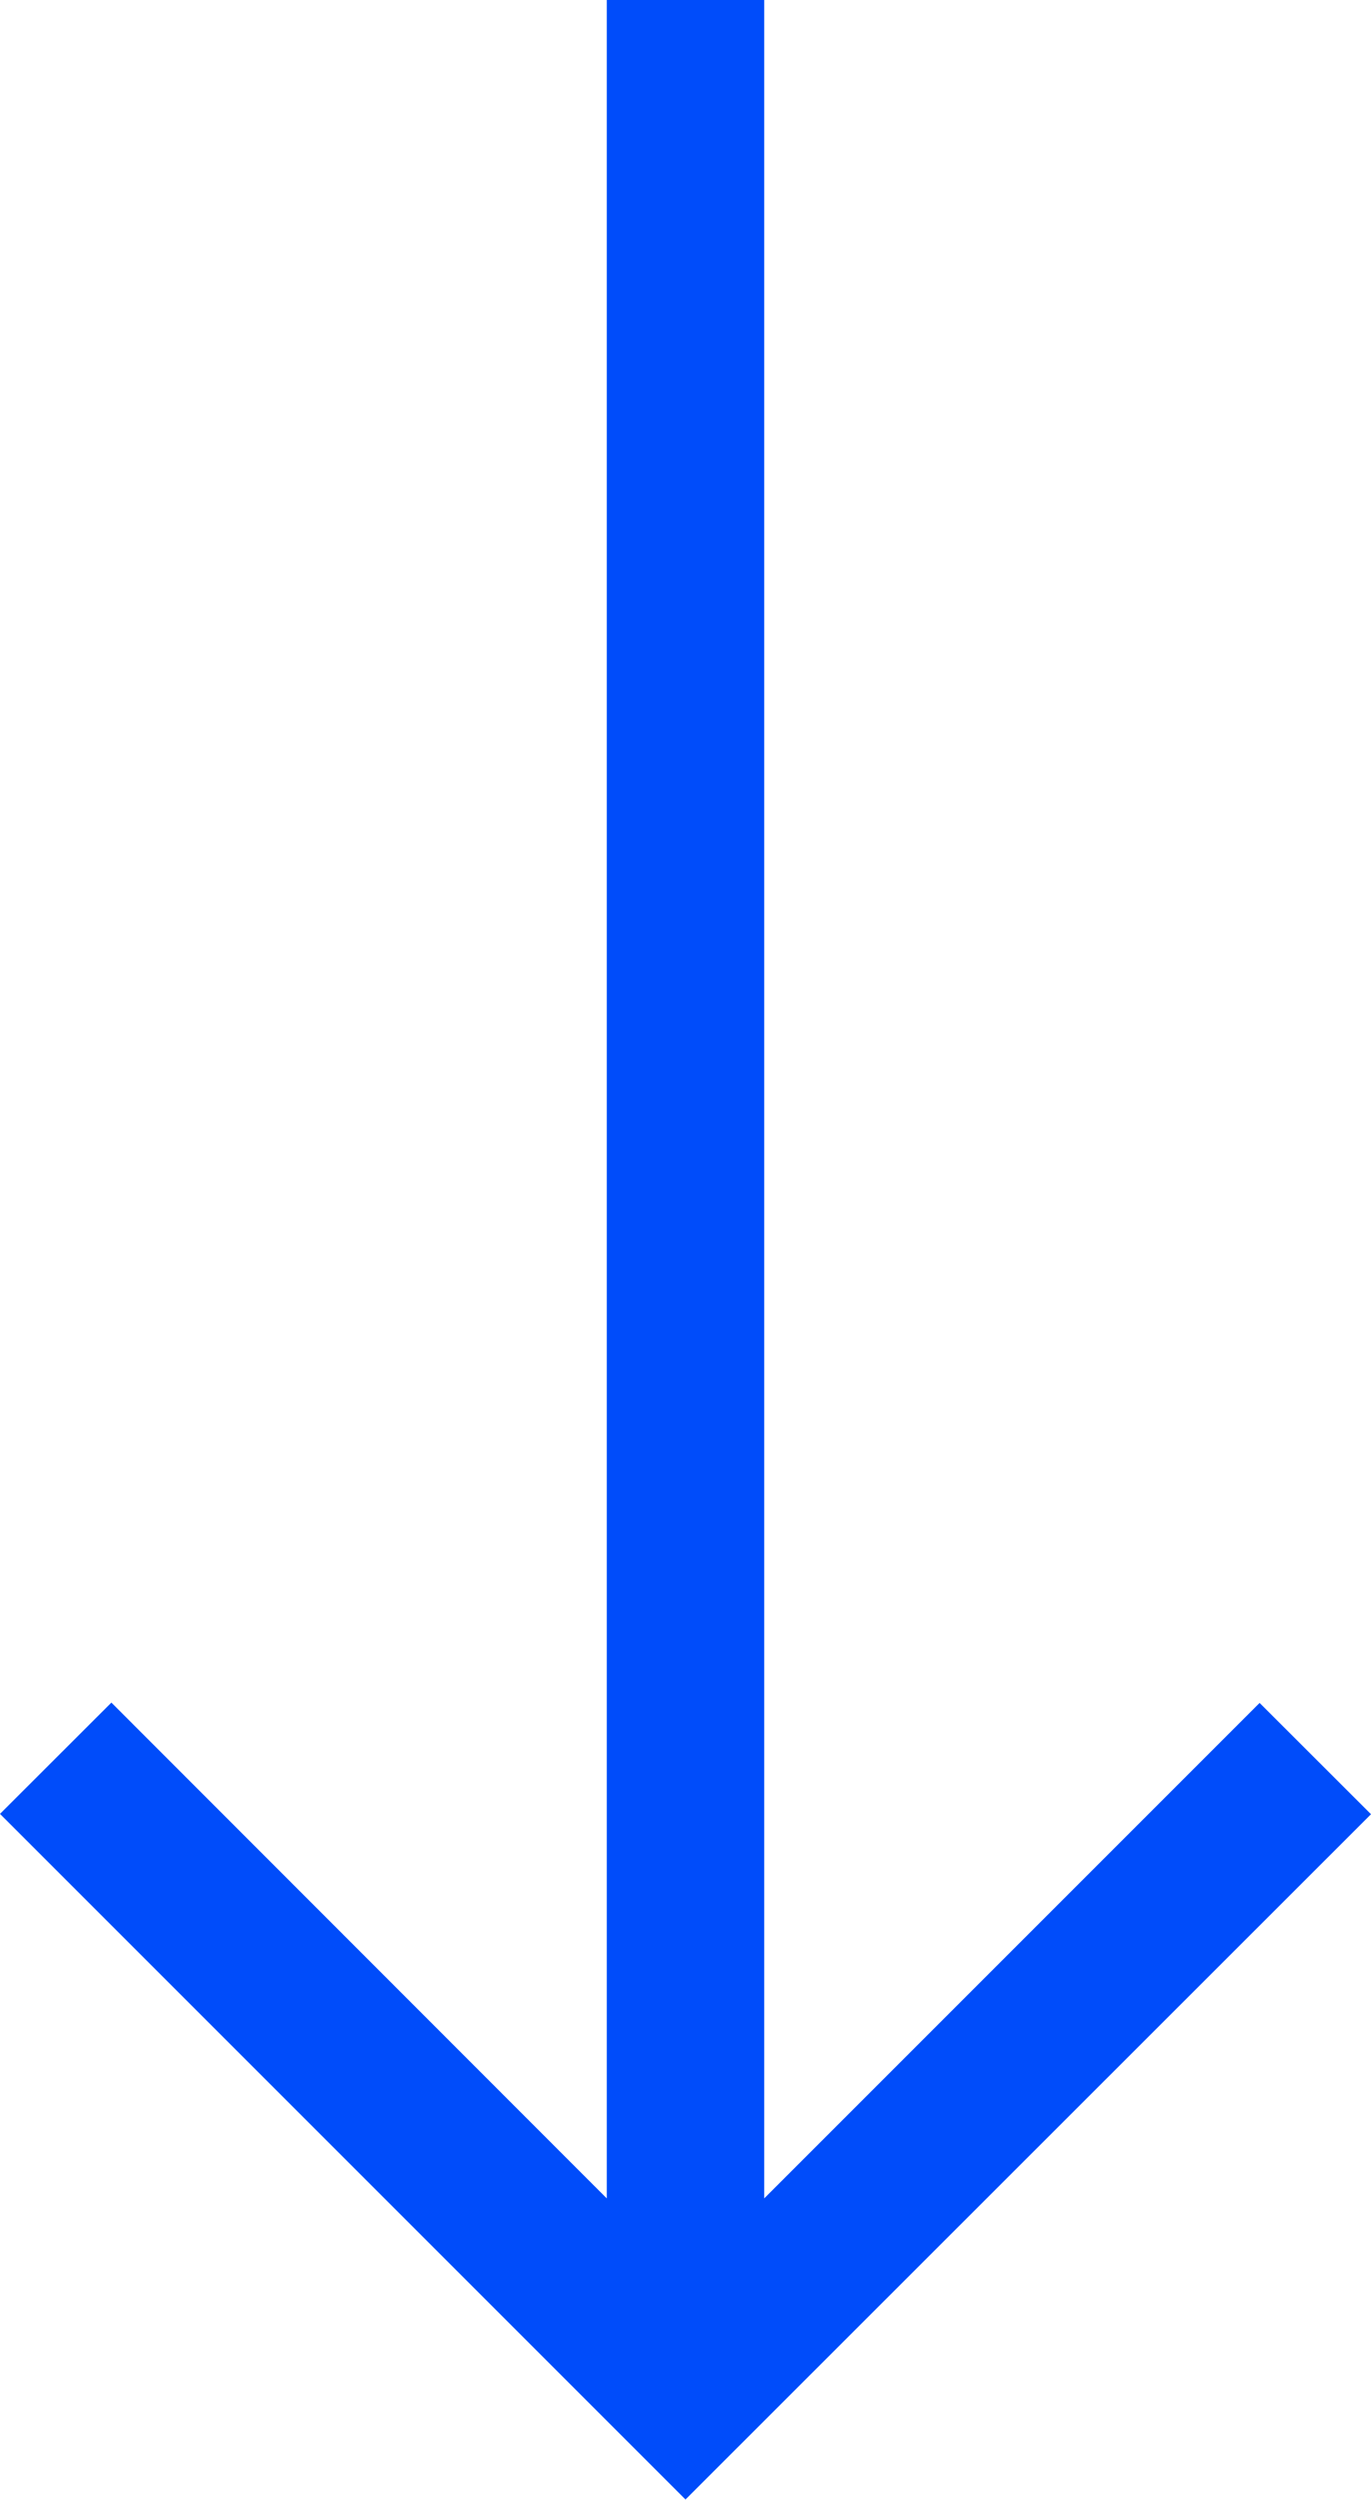 <svg xmlns="http://www.w3.org/2000/svg" width="12" height="21.877" viewBox="0 0 12 21.877">
  <path id="down-arrow" d="M15.877,107.5l-.974.975,4.336,4.336H0v1.378H19.239L14.9,118.525l.974.975,6-6Z" transform="translate(119.5) rotate(90)" fill="#004cfa"/>
</svg>
